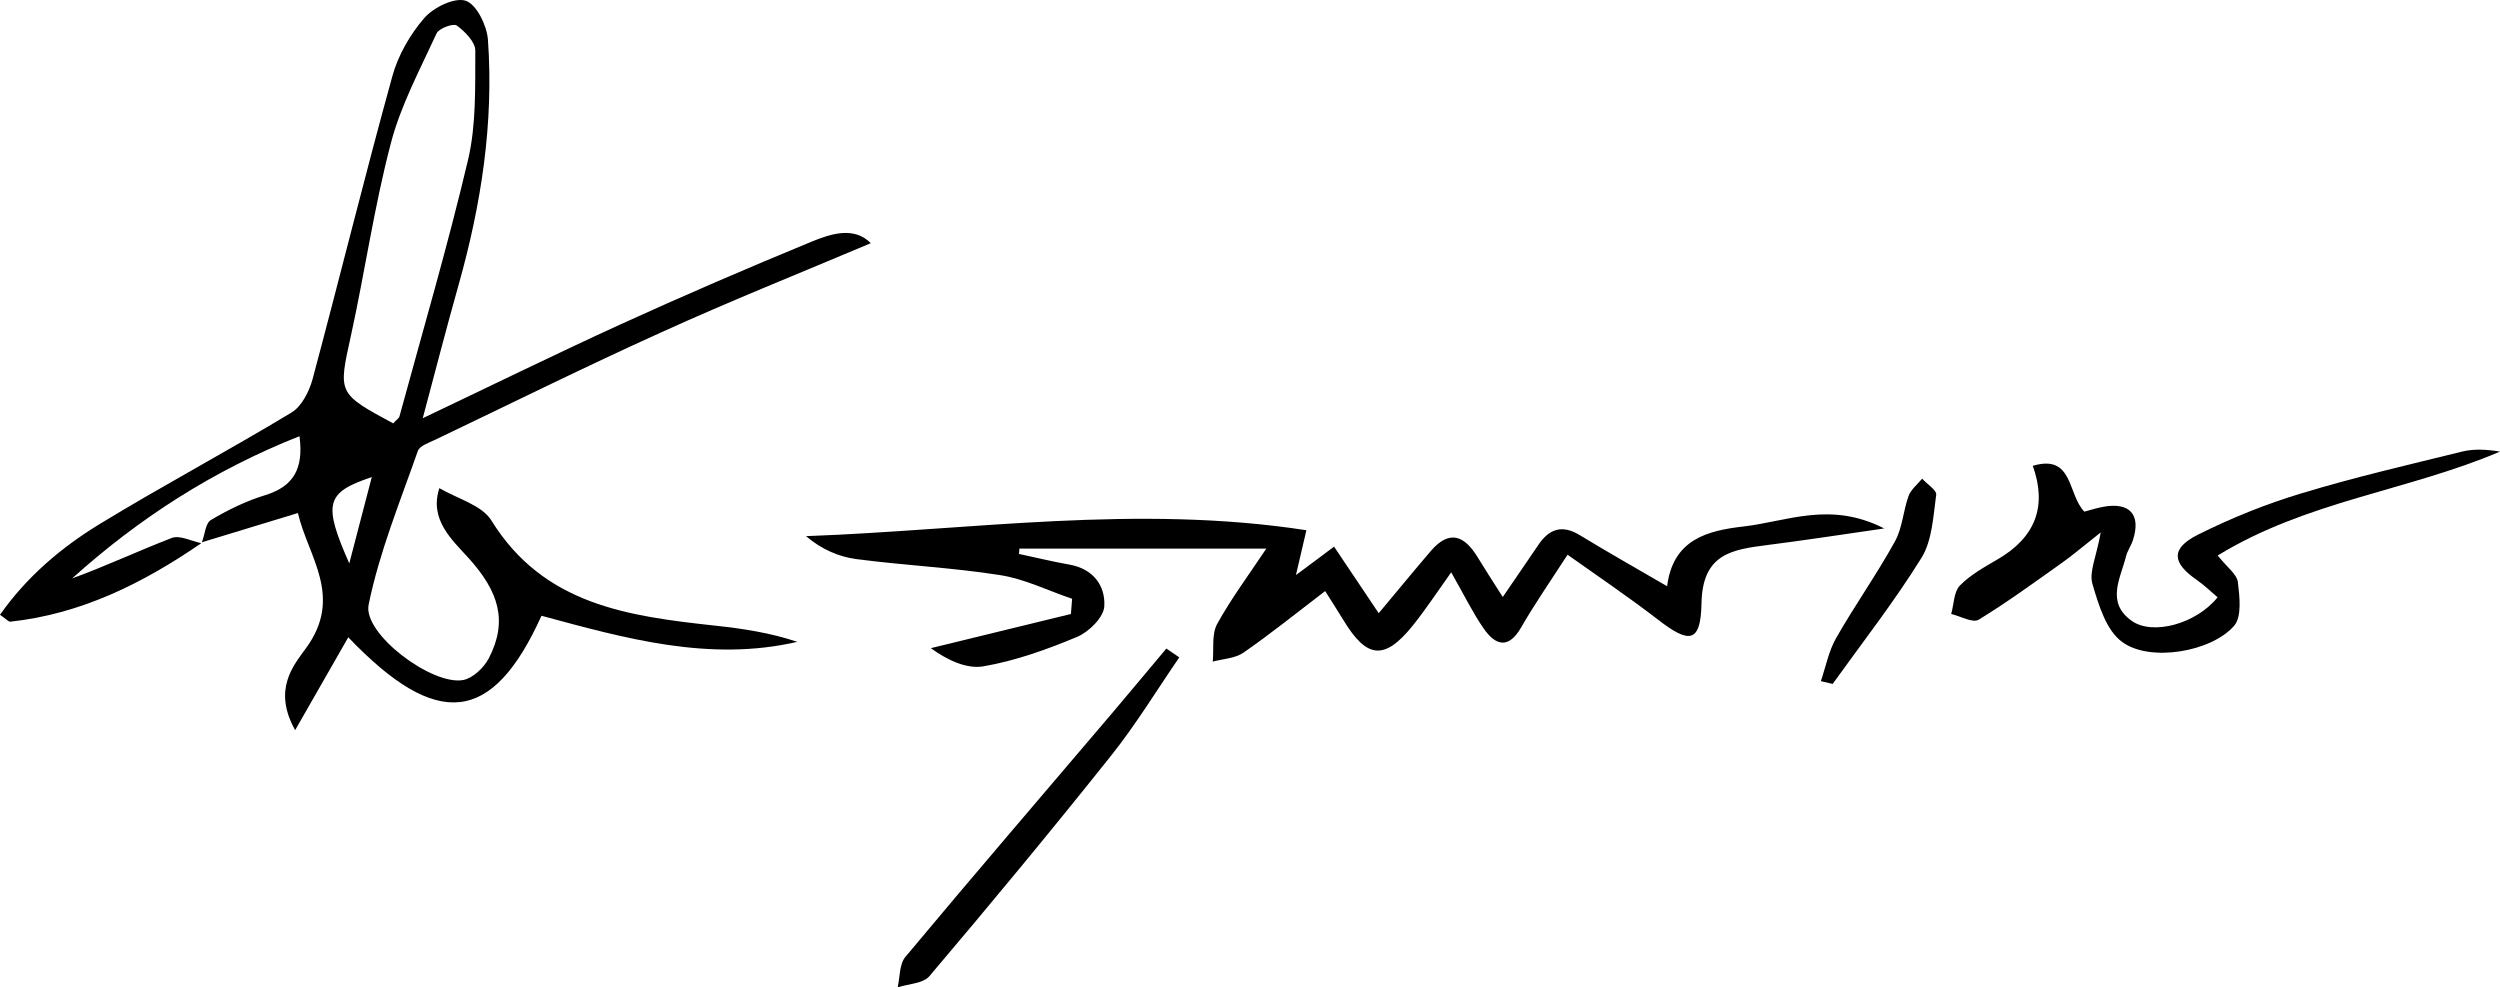 <?xml version="1.0" encoding="UTF-8"?>
<svg id="Layer_1" data-name="Layer 1" xmlns="http://www.w3.org/2000/svg" viewBox="0 0 126.55 49.98">
  <defs>
    <style>
      .cls-1 {
        stroke-width: 0px;
      }
    </style>
  </defs>
  <path class="cls-1" d="M10.17,27.51c-2.93,2.01-6.05,3.57-9.65,3.96-.09,0-.19-.12-.52-.35,1.35-1.92,3.09-3.4,5.04-4.59,3.2-1.95,6.51-3.71,9.72-5.65.51-.31.89-1.06,1.06-1.68,1.37-5.11,2.63-10.24,4.04-15.34.29-1.06.9-2.12,1.62-2.95.47-.54,1.54-1.06,2.1-.87.55.19,1.07,1.26,1.12,1.98.3,4.21-.34,8.33-1.48,12.38-.61,2.16-1.17,4.33-1.82,6.77,3.49-1.66,6.73-3.25,10.01-4.75,3.2-1.46,6.43-2.85,9.68-4.19,1-.41,2.15-.77,2.99.08-3.62,1.53-7.15,2.94-10.6,4.51-3.85,1.74-7.64,3.62-11.45,5.44-.32.15-.79.31-.88.57-.9,2.57-1.95,5.13-2.49,7.78-.3,1.48,3.24,4.12,4.8,3.81.49-.1,1.03-.62,1.28-1.09.98-1.89.51-3.38-1.01-5.07-.85-.94-2.01-1.95-1.49-3.55.9.53,2.14.85,2.63,1.63,2.65,4.29,6.94,4.85,11.33,5.33,1.4.15,2.79.36,4.16.82-4.46,1.03-8.73-.18-12.95-1.32-2.49,5.51-5.29,5.78-9.78,1.09-.82,1.44-1.65,2.88-2.69,4.7-1.15-2.06-.08-3.28.55-4.15,1.91-2.61.1-4.64-.41-6.84-1.75.53-3.3,1.01-4.86,1.48.15-.39.18-.97.46-1.13.86-.51,1.78-.96,2.73-1.25,1.44-.44,1.97-1.33,1.75-2.99-4.37,1.73-8.13,4.16-11.51,7.2,1.73-.63,3.36-1.4,5.05-2.05.4-.15.98.16,1.47.26ZM19.91,21.42c.16-.17.28-.24.31-.34,1.18-4.33,2.45-8.65,3.48-13.02.41-1.77.35-3.66.36-5.5,0-.44-.53-.97-.94-1.27-.17-.12-.9.14-1.02.4-.84,1.83-1.82,3.65-2.32,5.58-.84,3.2-1.31,6.5-2.02,9.74-.64,2.91-.68,2.9,2.16,4.43ZM17.68,28.52c.44-1.68.76-2.92,1.14-4.37-2.33.78-2.48,1.33-1.14,4.37Z"/>
  <path class="cls-1" d="M84.39,29.67c.3-2.37,2.04-2.81,3.87-3.02,2.19-.25,4.38-1.3,7.12.1-2.28.33-4.1.61-5.92.84-1.79.23-3.28.44-3.33,2.94-.04,2.03-.61,2.08-2.25.8-1.47-1.13-3.01-2.17-4.53-3.25-.96,1.48-1.7,2.55-2.35,3.68-.65,1.13-1.31.9-1.9.05-.56-.81-1-1.72-1.64-2.84-.72,1.01-1.29,1.88-1.94,2.69-1.43,1.78-2.33,1.69-3.51-.26-.3-.49-.61-.97-.93-1.48-1.48,1.13-2.78,2.18-4.14,3.12-.42.29-1.03.31-1.55.45.06-.64-.06-1.38.22-1.9.71-1.29,1.6-2.48,2.49-3.82h-12.5c0,.09-.01.18-.02.27.85.18,1.7.39,2.55.54,1.21.21,1.83,1.07,1.77,2.11-.03.56-.78,1.3-1.38,1.55-1.53.64-3.12,1.21-4.74,1.49-.88.15-1.88-.35-2.66-.92,2.36-.58,4.73-1.15,7.09-1.73.02-.26.04-.51.06-.77-1.22-.41-2.41-1.01-3.66-1.2-2.41-.38-4.85-.49-7.27-.81-.89-.12-1.75-.49-2.54-1.16,8.43-.31,16.76-1.62,25.33-.3-.18.76-.33,1.42-.53,2.27.71-.53,1.27-.94,1.93-1.44.76,1.14,1.47,2.18,2.26,3.37.99-1.18,1.8-2.17,2.63-3.14.95-1.11,1.71-.79,2.38.31.37.6.75,1.2,1.27,2.01.67-.99,1.24-1.8,1.79-2.62.55-.83,1.21-1.06,2.11-.51,1.41.86,2.85,1.67,4.41,2.58Z"/>
  <path class="cls-1" d="M112.26,30.24c-.34-.29-.67-.61-1.04-.87-1.28-.88-1.35-1.6.03-2.3,1.68-.84,3.46-1.56,5.26-2.1,2.67-.81,5.4-1.44,8.12-2.11.61-.15,1.26-.11,1.92,0-4.63,1.98-9.79,2.5-14.29,5.26.49.61.97.95,1.02,1.34.09.74.21,1.76-.19,2.22-1.15,1.32-4.26,1.85-5.66.82-.81-.58-1.2-1.88-1.51-2.94-.18-.61.2-1.37.42-2.61-.89.7-1.42,1.16-1.99,1.56-1.38.98-2.75,1.98-4.19,2.86-.3.18-.92-.18-1.39-.29.14-.49.13-1.12.44-1.44.53-.54,1.23-.93,1.9-1.32q2.89-1.67,1.79-4.74c2.06-.61,1.75,1.44,2.61,2.32.28-.07.6-.18.93-.24,1.36-.26,1.95.38,1.53,1.68-.09.28-.28.54-.35.82-.28,1.12-1.03,2.33.29,3.27,1.06.75,3.27.15,4.35-1.2Z"/>
  <path class="cls-1" d="M59.7,33.27c-1.14,1.66-2.19,3.39-3.44,4.96-3.01,3.78-6.09,7.5-9.21,11.18-.32.38-1.06.39-1.61.57.12-.52.08-1.17.39-1.54,3.43-4.11,6.92-8.17,10.38-12.24.95-1.12,1.89-2.25,2.83-3.37.22.15.44.3.66.45Z"/>
  <path class="cls-1" d="M92.17,34.49c.25-.74.4-1.54.78-2.2.94-1.65,2.05-3.21,2.97-4.88.38-.68.42-1.55.69-2.3.12-.33.45-.59.69-.88.25.28.75.59.71.82-.15,1.08-.2,2.3-.74,3.18-1.37,2.21-2.98,4.27-4.5,6.39-.2-.05-.4-.09-.6-.14Z"/>
</svg>